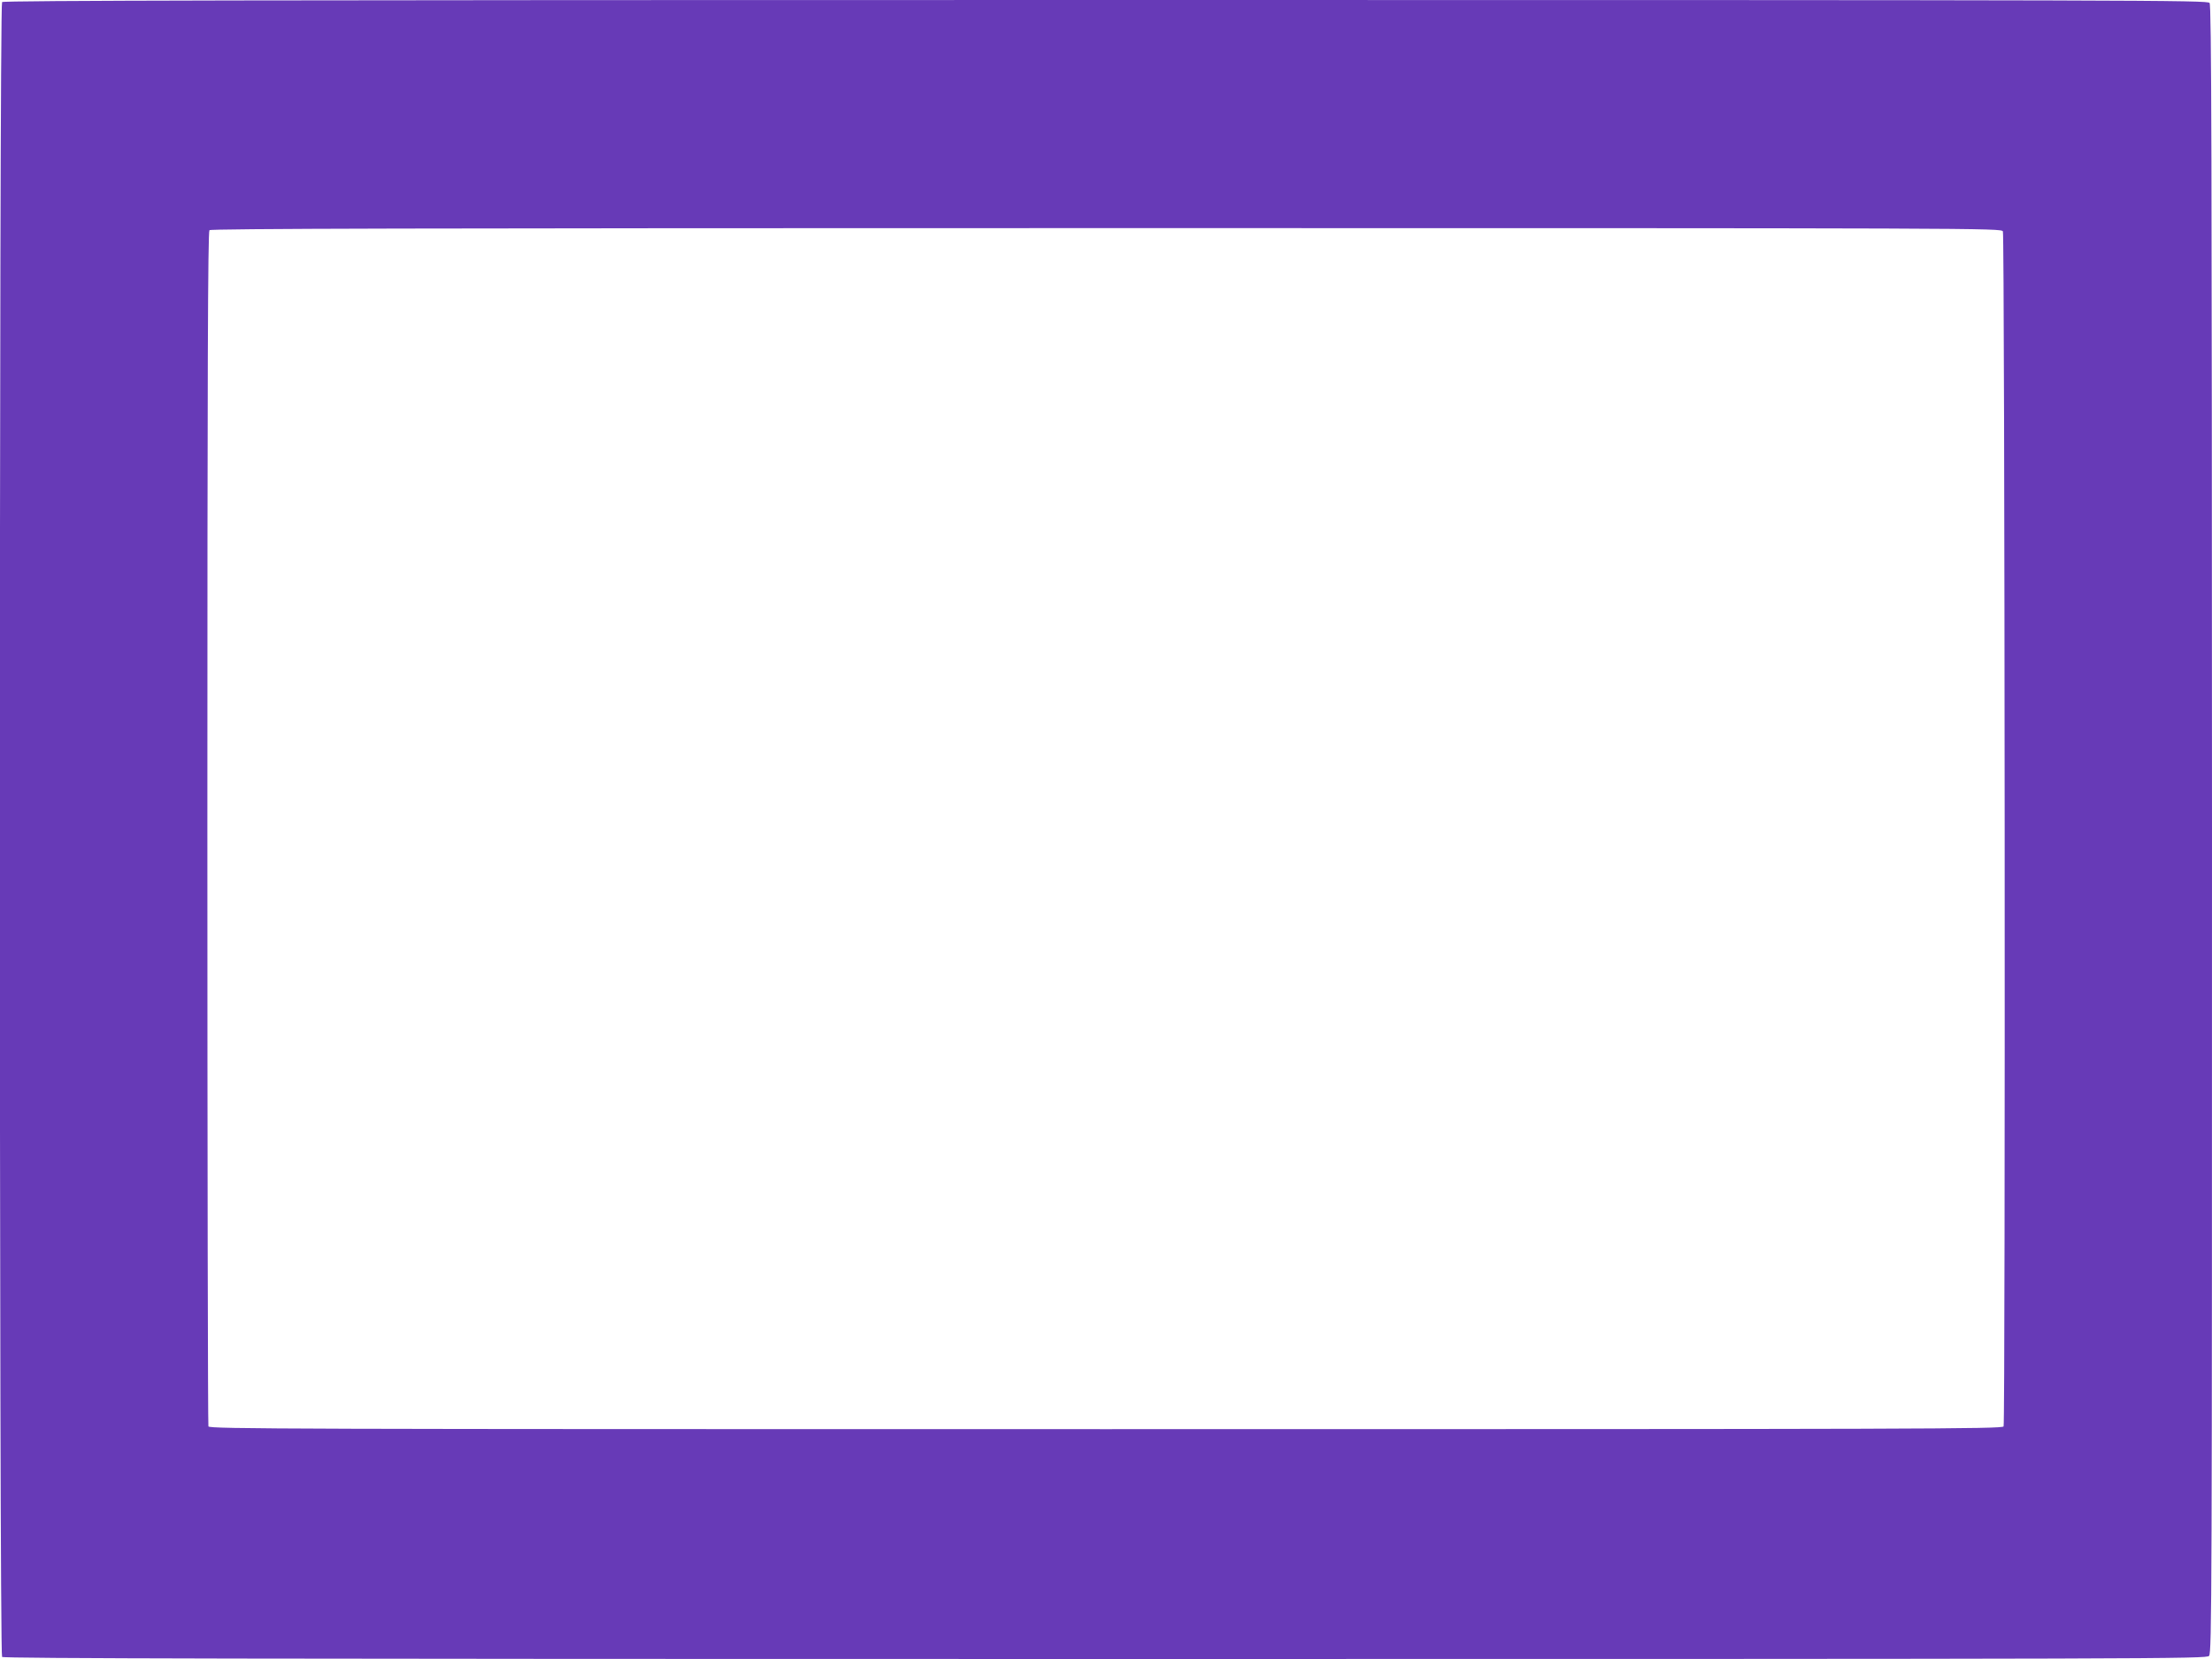 <?xml version="1.0" standalone="no"?>
<!DOCTYPE svg PUBLIC "-//W3C//DTD SVG 20010904//EN"
 "http://www.w3.org/TR/2001/REC-SVG-20010904/DTD/svg10.dtd">
<svg version="1.0" xmlns="http://www.w3.org/2000/svg"
 width="1280pt" height="960pt" viewBox="0 0 1280 960"
 preserveAspectRatio="xMidYMid meet">
<g transform="translate(0,960) scale(0.1,-0.1)"
fill="#673ab7" stroke="none">
<path d="M12 9588 c-17 -17 -17 -9559 0 -9576 9 -9 1441 -12 6383 -12 6160 0
6372 1 6388 18 16 17 17 363 17 4783 -1 3945 -3 4767 -14 4782 -13 16 -328 17
-6388 17 -4944 0 -6377 -3 -6386 -12z m11578 -1327 c11 -21 15 -6886 4 -6915
-6 -15 -473 -16 -5194 -16 -4721 0 -5188 1 -5194 16 -3 9 -6 1567 -6 3463 0
2668 3 3450 12 3459 9 9 1176 12 5190 12 5108 0 5177 0 5188 -19z"/>
</g>
</svg>
